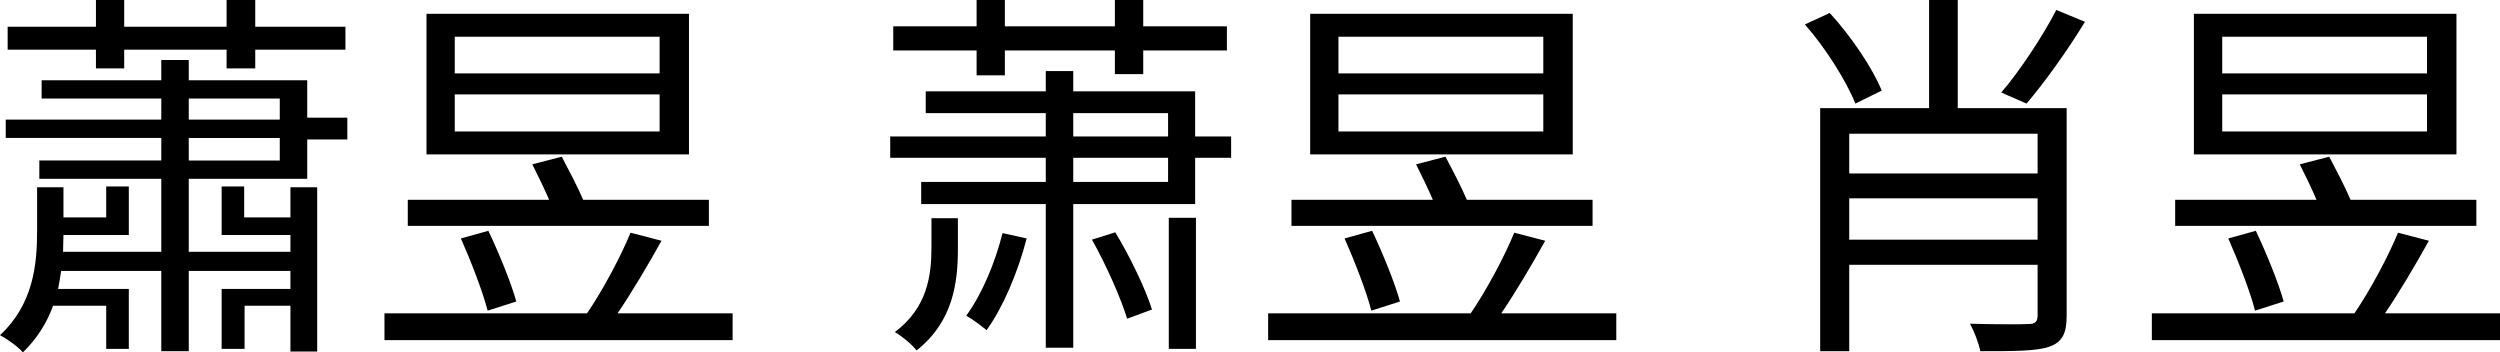 <svg xmlns="http://www.w3.org/2000/svg" xmlns:xlink="http://www.w3.org/1999/xlink" width="314.014" height="44.26" viewBox="0 0 314.014 44.26" fill="none"><g opacity="1" transform="translate(0 0)  rotate(0)"><path id="文本 1" fill-rule="evenodd" style="fill:#000000" opacity="1" d="M146.806,27.36h3.41v16.46h-3.41zM116.996,27.41h3.32v3.84c0,4.22 -0.58,9.12 -5.19,12.77c-0.53,-0.72 -1.87,-1.83 -2.73,-2.31c4.12,-3.07 4.6,-7.2 4.6,-10.61zM125.926,29.28l3.03,0.67c-1.11,4.27 -2.98,8.69 -5.04,11.52c-0.58,-0.48 -1.78,-1.39 -2.55,-1.82c1.97,-2.69 3.6,-6.58 4.56,-10.37zM137.156,30.1l2.93,-0.92c1.87,3.08 3.84,7.2 4.61,9.7l-3.12,1.15c-0.77,-2.54 -2.64,-6.77 -4.42,-9.93zM140.036,0h3.56v3.31h10.51v3.03h-10.51v2.97h-3.56v-2.97h-13.82v3.12h-3.55v-3.12h-10.47v-3.03h10.47v-3.31h3.55v3.31h13.82zM134.806,19.82v3.03h11.91v-3.03zM131.356,8.93h3.45v2.54h15.31v5.67h4.52v2.68h-4.52v5.81h-15.31v18.05h-3.45v-18.05h-15.65v-2.78h15.65v-3.03h-19.54v-2.68h19.54v-2.93h-15.08v-2.74h15.08zM146.716,14.21h-11.91v2.93h11.91zM168.886,29.95l3.46,-0.96c1.34,2.83 2.83,6.48 3.5,8.88l-3.6,1.15c-0.62,-2.44 -2.11,-6.24 -3.36,-9.07zM168.116,16.51h25.73v-4.65h-25.73zM168.116,9.22h25.73v-4.61h-25.73zM164.566,1.73h32.98v17.66h-32.98zM190.196,29.23l3.89,1.01c-1.68,3.02 -3.69,6.43 -5.52,9.12h14.45v3.36h-43.73v-3.36h25.44c1.97,-2.88 4.23,-7.1 5.47,-10.13zM177.866,20.64l3.69,-0.96c0.92,1.73 2.02,3.84 2.69,5.42h15.79v3.27h-37.82v-3.27h17.76c-0.62,-1.44 -1.44,-3.12 -2.11,-4.46z"></path><path id="文本 1" fill-rule="evenodd" style="fill:#000000" opacity="1" d="M226.704,3.07l3.12,-1.44c2.69,2.93 5.38,6.91 6.53,9.75l-3.31,1.63c-1.11,-2.79 -3.75,-7.01 -6.34,-9.94zM258.284,1.25l3.6,1.49c-2.16,3.55 -5.08,7.63 -7.34,10.27l-3.17,-1.39c2.31,-2.69 5.23,-7.11 6.91,-10.37zM228.624,13.58h13.68v-13.58h3.6v13.58h13.68v26.07c0,2.21 -0.53,3.31 -2.16,3.89c-1.63,0.57 -4.37,0.57 -8.69,0.57c-0.19,-1.01 -0.77,-2.49 -1.29,-3.45c3.21,0.09 6.43,0.09 7.29,0.04c0.91,0 1.2,-0.28 1.2,-1.1v-6.34h-23.66v10.85h-3.65zM232.274,16.8v4.99h23.66v-4.99zM232.274,30.1h23.66v-5.19h-23.66zM279.884,29.95l3.46,-0.96c1.34,2.83 2.83,6.48 3.5,8.88l-3.6,1.15c-0.62,-2.44 -2.11,-6.24 -3.36,-9.07zM279.124,16.51h25.72v-4.65h-25.72zM279.124,9.22h25.72v-4.61h-25.72zM275.564,1.73h32.98v17.66h-32.98zM301.204,29.23l3.88,1.01c-1.68,3.02 -3.69,6.43 -5.52,9.12h14.45v3.36h-43.73v-3.36h25.44c1.97,-2.88 4.23,-7.1 5.48,-10.13zM288.864,20.64l3.7,-0.96c0.91,1.73 2.01,3.84 2.68,5.42h15.8v3.27h-37.83v-3.27h17.76c-0.62,-1.44 -1.44,-3.12 -2.11,-4.46z"></path><path id="文本 1" fill-rule="evenodd" style="fill:#000000" opacity="1" d="M28.46,0h3.6v3.36h11.33v2.88h-11.33v2.35h-3.6v-2.35h-12.86v2.35h-3.55v-2.35h-11.09v-2.88h11.09v-3.36h3.55v3.36h12.86zM27.84,36.29h8.64v-2.26h-12.77v10.08h-3.45v-10.08h-12.58c-0.1,0.77 -0.24,1.49 -0.38,2.26h8.88v7.53h-2.84v-5.42h-6.67c-0.77,2.11 -1.97,4.08 -3.79,5.86c-0.62,-0.72 -1.97,-1.68 -2.88,-2.16c4.18,-3.89 4.66,-8.84 4.66,-13.11v-5.47h3.31v3.79h5.37v-3.89h2.84v6.1h-8.21l-0.05,2.11h12.34v-9.17h-15.32v-2.3h15.32v-2.83h-19.54v-2.31h19.54v-2.64h-15.03v-2.3h15.03v-2.54h3.45v2.54h14.88v4.7h5.04v2.74h-5.04v4.94h-14.88v9.17h12.77v-2.11h-8.64v-6.1h2.83v3.89h5.81v-3.79h3.36v20.64h-3.36v-5.76h-5.76v5.42h-2.88zM23.71,20.16h11.43v-2.83h-11.43zM35.14,15.02v-2.64h-11.43v2.64zM57.89,29.95l3.45,-0.96c1.35,2.83 2.84,6.48 3.51,8.88l-3.6,1.15c-0.63,-2.44 -2.11,-6.24 -3.36,-9.07zM57.12,16.51h25.73v-4.65h-25.73zM57.12,9.22h25.73v-4.61h-25.73zM53.57,1.73h32.97v17.66h-32.97zM79.2,29.23l3.89,1.01c-1.68,3.02 -3.7,6.43 -5.52,9.12h14.45v3.36h-43.73v-3.36h25.44c1.97,-2.88 4.22,-7.1 5.47,-10.13zM66.86,20.64l3.7,-0.96c0.91,1.73 2.02,3.84 2.69,5.42h15.79v3.27h-37.82v-3.27h17.76c-0.63,-1.44 -1.44,-3.12 -2.12,-4.46z"></path></g></svg>